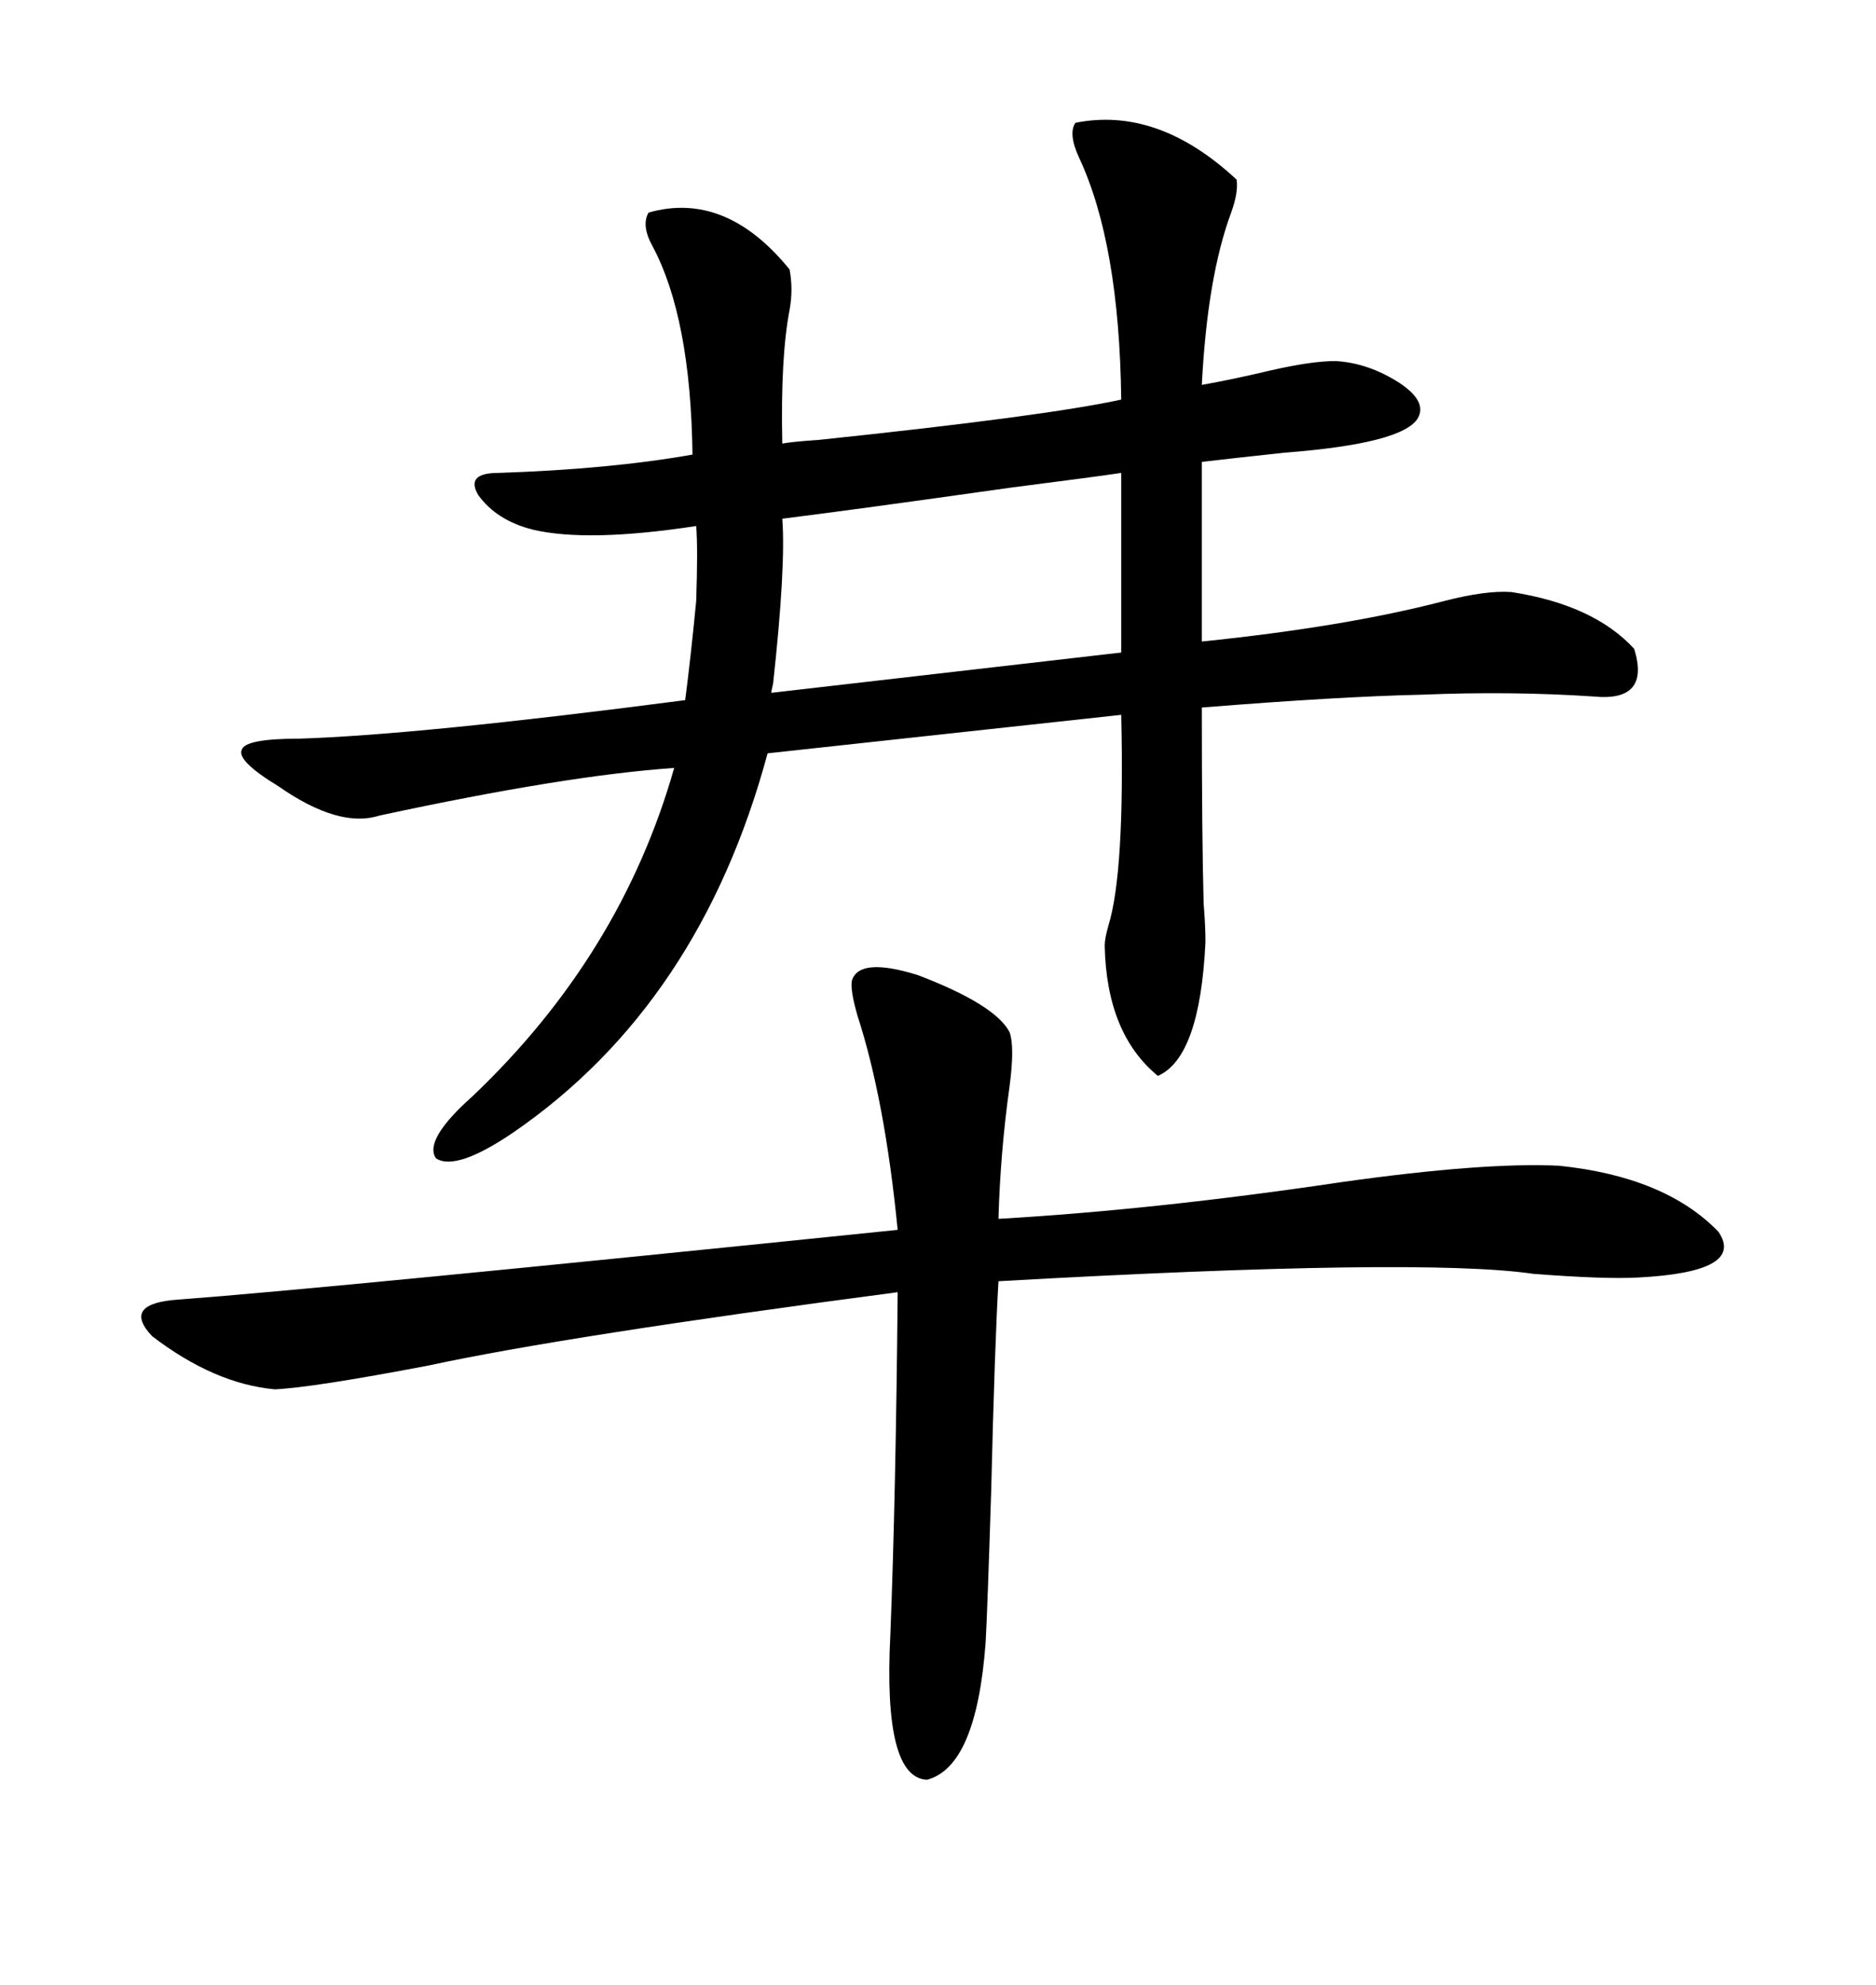 <svg xmlns="http://www.w3.org/2000/svg" xmlns:xlink="http://www.w3.org/1999/xlink" width="300" height="317.285"><path d="M197.75 28.71L197.75 28.71Q198.05 30.76 196.88 33.98L196.88 33.98Q193.07 44.24 192.19 61.52L192.19 61.52Q197.17 60.64 203.32 59.18L203.32 59.18Q209.77 57.71 213.57 57.71L213.57 57.71Q218.85 58.01 223.83 61.23L223.83 61.23Q228.22 64.16 226.76 66.80L226.76 66.80Q224.41 70.90 205.37 72.36L205.37 72.36Q197.17 73.24 192.19 73.83L192.19 73.83L192.19 102.54Q215.04 100.20 230.86 96.09L230.86 96.09Q237.60 94.34 241.70 94.63L241.70 94.63Q254.88 96.68 261.33 103.71L261.33 103.71Q263.96 112.21 254.88 111.33L254.88 111.33Q241.70 110.45 227.34 111.04L227.34 111.04Q214.16 111.33 192.19 113.09L192.19 113.09Q192.19 133.89 192.48 144.43L192.48 144.43Q192.77 147.95 192.77 150.59L192.77 150.59Q191.89 169.04 185.16 171.97L185.16 171.97Q176.95 165.23 176.66 151.17L176.66 151.17Q176.66 150 177.25 147.95L177.25 147.95Q179.88 139.45 179.30 114.26L179.30 114.26L122.75 120.41Q111.91 160.55 82.03 181.05L82.03 181.05Q72.95 187.21 69.73 185.16L69.73 185.16Q67.68 182.23 75.59 175.20L75.59 175.20Q99.32 152.64 107.81 122.75L107.81 122.75Q90.53 123.93 60.64 130.37L60.64 130.37Q54.20 132.42 44.53 125.68L44.53 125.68Q37.79 121.58 38.67 119.82L38.67 119.82Q39.26 118.07 47.75 118.07L47.75 118.07Q66.80 117.48 109.57 111.91L109.57 111.91Q110.45 105.18 111.33 96.09L111.33 96.09Q111.62 87.60 111.33 84.08L111.33 84.08Q94.04 86.72 85.25 84.67L85.25 84.67Q79.39 83.20 76.46 79.10L76.46 79.10Q74.41 75.59 79.69 75.59L79.69 75.59Q97.56 75 110.74 72.66L110.74 72.66Q110.45 50.68 104.30 39.26L104.30 39.26Q102.54 36.04 103.71 33.98L103.71 33.98Q116.02 30.47 126.27 43.07L126.27 43.07Q126.86 46.29 126.27 49.51L126.27 49.51Q124.80 57.13 125.10 70.90L125.10 70.90Q126.56 70.61 130.96 70.31L130.96 70.31Q167.29 66.50 179.30 63.87L179.30 63.87Q179.00 38.96 172.56 25.20L172.56 25.20Q170.80 21.39 171.97 19.63L171.97 19.63Q185.16 16.99 197.75 28.71ZM136.23 156.74L136.23 156.74Q137.40 152.93 146.78 155.86L146.78 155.86Q159.08 160.55 161.43 164.94L161.43 164.94Q162.30 167.29 161.43 173.73L161.43 173.73Q159.96 184.28 159.67 194.82L159.67 194.82Q184.86 193.36 214.45 188.96L214.45 188.96Q237.30 185.74 249.32 186.33L249.32 186.33Q266.31 188.09 274.80 196.88L274.80 196.88Q279.20 203.32 261.91 204.20L261.91 204.20Q256.64 204.49 245.21 203.61L245.21 203.61Q227.34 200.98 159.67 204.79L159.67 204.79Q159.08 214.75 158.50 238.48L158.50 238.48Q157.91 257.23 157.62 262.50L157.62 262.50Q156.15 282.42 148.24 284.47L148.24 284.47Q141.21 284.18 142.38 261.33L142.38 261.33Q143.26 238.77 143.55 206.54L143.55 206.54Q90.23 213.57 68.55 218.26L68.55 218.26Q50.10 221.78 43.95 222.07L43.95 222.07Q34.28 221.19 24.32 213.57L24.32 213.57Q19.34 208.30 28.71 207.71L28.71 207.71Q52.15 205.96 143.55 196.58L143.55 196.58Q141.50 175.78 137.11 162.30L137.11 162.30Q135.94 158.20 136.23 156.74ZM125.10 82.91L125.10 82.91Q125.68 90.53 123.63 109.28L123.63 109.28Q123.34 110.45 123.34 110.74L123.34 110.74L179.30 104.30L179.30 75.59Q175.49 76.17 161.72 77.93L161.72 77.93Q136.82 81.45 125.10 82.91Z"/></svg>
